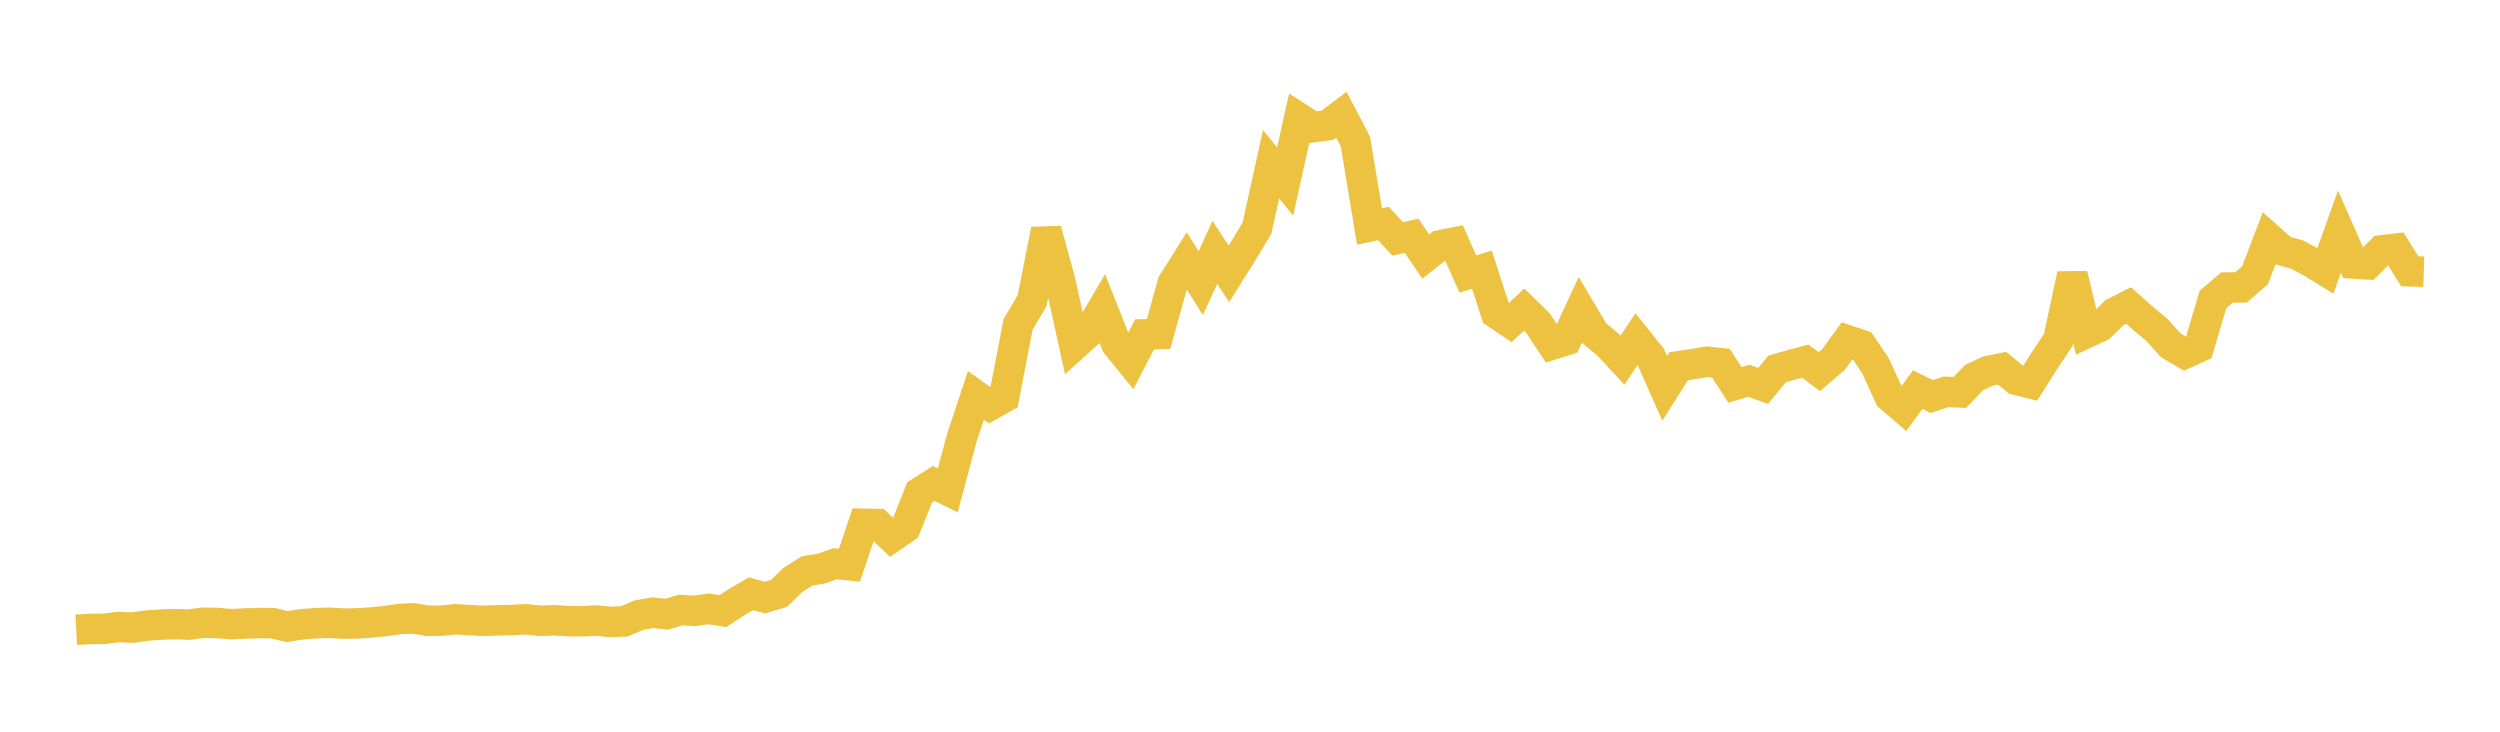 <svg width="164" height="48" xmlns="http://www.w3.org/2000/svg" xmlns:xlink="http://www.w3.org/1999/xlink"><path fill="none" stroke="rgb(237,194,64)" stroke-width="2" d="M5,41.312L5.922,41.26L6.844,41.25L7.766,41.131L8.689,41.17L9.611,41.04L10.533,40.977L11.455,40.94L12.377,40.974L13.299,40.854L14.222,40.864L15.144,40.947L16.066,40.9L16.988,40.875L17.91,40.883L18.832,41.104L19.754,40.96L20.677,40.884L21.599,40.851L22.521,40.911L23.443,40.895L24.365,40.834L25.287,40.74L26.21,40.609L27.132,40.561L28.054,40.725L28.976,40.714L29.898,40.625L30.82,40.683L31.743,40.723L32.665,40.693L33.587,40.674L34.509,40.623L35.431,40.724L36.353,40.691L37.275,40.745L38.198,40.755L39.12,40.705L40.042,40.802L40.964,40.759L41.886,40.36L42.808,40.195L43.731,40.289L44.653,40.019L45.575,40.074L46.497,39.941L47.419,40.09L48.341,39.489L49.263,38.95L50.186,39.204L51.108,38.92L52.03,38.03L52.952,37.449L53.874,37.301L54.796,36.977L55.719,37.082L56.641,34.36L57.563,34.377L58.485,35.248L59.407,34.615L60.329,32.302L61.251,31.713L62.174,32.174L63.096,28.719L64.018,25.94L64.94,26.592L65.862,26.077L66.784,21.286L67.707,19.725L68.629,15.071L69.551,18.45L70.473,22.653L71.395,21.82L72.317,20.253L73.24,22.586L74.162,23.72L75.084,21.932L76.006,21.91L76.928,18.576L77.85,17.112L78.772,18.571L79.695,16.556L80.617,17.968L81.539,16.498L82.461,14.962L83.383,10.771L84.305,11.909L85.228,7.75L86.15,8.342L87.072,8.218L87.994,7.527L88.916,9.284L89.838,14.86L90.76,14.664L91.683,15.673L92.605,15.469L93.527,16.83L94.449,16.099L95.371,15.913L96.293,17.977L97.216,17.688L98.138,20.553L99.06,21.175L99.982,20.31L100.904,21.214L101.826,22.604L102.749,22.315L103.671,20.312L104.593,21.863L105.515,22.637L106.437,23.631L107.359,22.241L108.281,23.391L109.204,25.482L110.126,24.025L111.048,23.888L111.97,23.73L112.892,23.828L113.814,25.248L114.737,24.979L115.659,25.318L116.581,24.201L117.503,23.936L118.425,23.694L119.347,24.376L120.269,23.594L121.192,22.324L122.114,22.633L123.036,23.998L123.958,26.023L124.88,26.813L125.802,25.557L126.725,26.013L127.647,25.707L128.569,25.744L129.491,24.774L130.413,24.34L131.335,24.152L132.257,24.912L133.18,25.143L134.102,23.684L135.024,22.293L135.946,18.006L136.868,21.845L137.79,21.413L138.713,20.505L139.635,20.039L140.557,20.861L141.479,21.632L142.401,22.647L143.323,23.195L144.246,22.781L145.168,19.645L146.09,18.861L147.012,18.854L147.934,18.045L148.856,15.629L149.778,16.45L150.701,16.704L151.623,17.199L152.545,17.767L153.467,15.197L154.389,17.286L155.311,17.342L156.234,16.423L157.156,16.315L158.078,17.796L159,17.825"></path></svg>